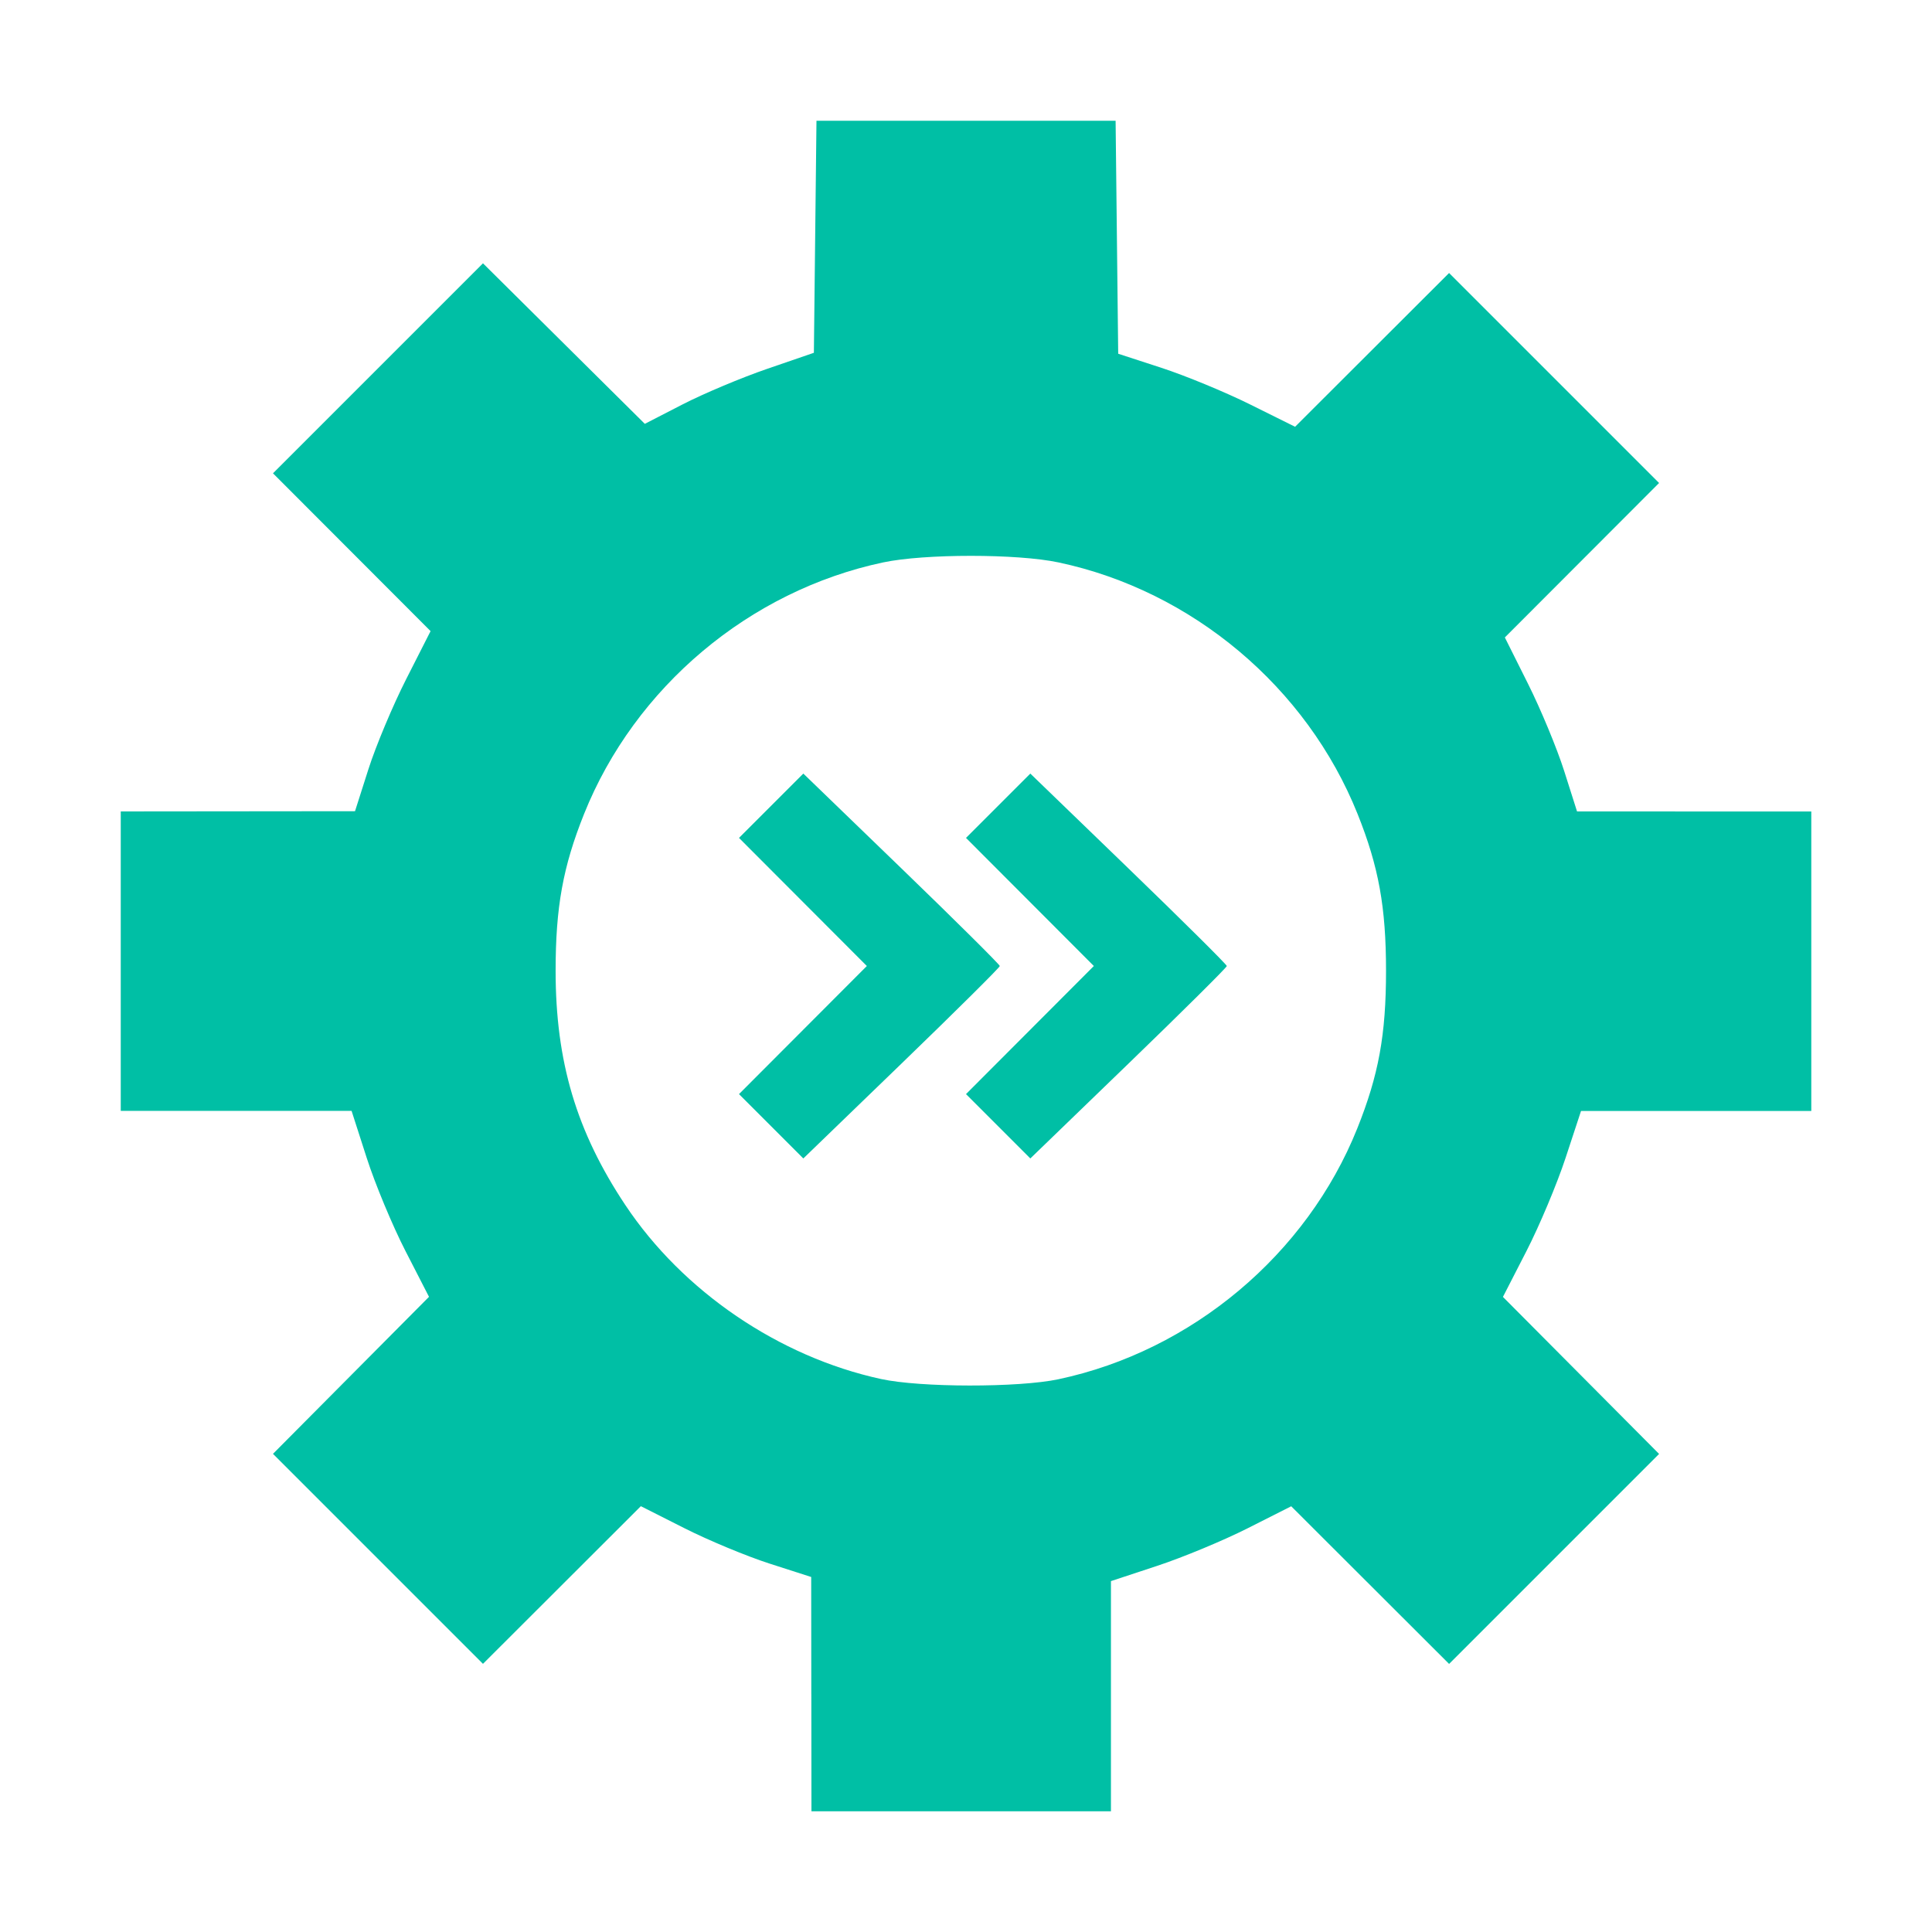 <!--
  - The MIT License (MIT)
  -
  - Copyright (c) 2015-2024 Elior "Mallowigi" Boukhobza
  -
  - Permission is hereby granted, free of charge, to any person obtaining a copy
  - of this software and associated documentation files (the "Software"), to deal
  - in the Software without restriction, including without limitation the rights
  - to use, copy, modify, merge, publish, distribute, sublicense, and/or sell
  - copies of the Software, and to permit persons to whom the Software is
  - furnished to do so, subject to the following conditions:
  -
  - The above copyright notice and this permission notice shall be included in all
  - copies or substantial portions of the Software.
  -
  - THE SOFTWARE IS PROVIDED "AS IS", WITHOUT WARRANTY OF ANY KIND, EXPRESS OR
  - IMPLIED, INCLUDING BUT NOT LIMITED TO THE WARRANTIES OF MERCHANTABILITY,
  - FITNESS FOR A PARTICULAR PURPOSE AND NONINFRINGEMENT. IN NO EVENT SHALL THE
  - AUTHORS OR COPYRIGHT HOLDERS BE LIABLE FOR ANY CLAIM, DAMAGES OR OTHER
  - LIABILITY, WHETHER IN AN ACTION OF CONTRACT, TORT OR OTHERWISE, ARISING FROM,
  - OUT OF OR IN CONNECTION WITH THE SOFTWARE OR THE USE OR OTHER DEALINGS IN THE
  - SOFTWARE.
  -
  -->

<svg  width="16px" height="16px" viewBox="0 0 135.467 135.467" version="1.1" id="svg5"
     xml:space="preserve" xmlns="http://www.w3.org/2000/svg" xmlns:svg="http://www.w3.org/2000/svg">
    <g fill="#00bfa5" transform="translate(23.845,-25.778)" data-iconColor="Craco">
        <path
            d="m 33.042,144.565 -0.008,-8.213 -2.914,-0.937 c -1.603,-0.515 -4.29,-1.632 -5.972,-2.482 l -3.058,-1.545 -5.535,5.527 -5.535,5.527 -7.362,-7.362 -7.362,-7.362 5.47,-5.505 5.47,-5.505 -1.652,-3.217 c -0.909,-1.77 -2.13,-4.703 -2.714,-6.519 L 0.807,103.671 H -7.286 -15.378 V 93.172 82.674 l 8.213,-0.008 8.213,-0.008 0.943,-2.955 C 2.51,78.077 3.702,75.236 4.64,73.389 l 1.706,-3.358 -5.525,-5.533 -5.525,-5.533 7.362,-7.362 7.362,-7.362 5.674,5.628 5.674,5.628 2.656,-1.367 c 1.461,-0.752 4.128,-1.873 5.927,-2.491 l 3.271,-1.124 0.091,-8.135 0.091,-8.135 h 10.487 10.487 l 0.091,8.168 0.091,8.168 3.037,0.99 c 1.67,0.544 4.461,1.696 6.201,2.56 l 3.165,1.571 5.399,-5.391 5.399,-5.391 7.362,7.362 7.362,7.362 -5.407,5.415 -5.407,5.415 1.625,3.25 c 0.894,1.787 2.032,4.532 2.531,6.1 l 0.906,2.85 8.213,0.002 8.213,0.002 v 10.499 10.499 h -8.073 -8.073 l -1.087,3.302 c -0.598,1.816 -1.83,4.75 -2.738,6.519 l -1.651,3.217 5.475,5.505 5.474,5.505 -7.362,7.362 -7.362,7.362 -5.535,-5.527 -5.535,-5.527 -3.07,1.551 c -1.689,0.853 -4.533,2.034 -6.32,2.624 l -3.25,1.073 v 8.07 8.07 H 43.55 33.052 l -0.008,-8.213 z m 17.332,-22.079 c 9.347,-1.981 17.412,-8.751 20.949,-17.584 1.502,-3.75 2.017,-6.574 2.017,-11.053 0,-4.461 -0.515,-7.303 -1.995,-10.998 -3.56,-8.889 -11.599,-15.652 -20.971,-17.638 -2.895,-0.614 -9.399,-0.614 -12.295,0 -9.372,1.986 -17.411,8.748 -20.971,17.638 -1.48,3.696 -1.995,6.537 -1.995,10.998 0,6.368 1.458,11.269 4.886,16.42 4.029,6.055 10.774,10.646 17.929,12.202 2.766,0.602 9.637,0.61 12.447,0.016 z m -20.147,-17.737 -2.255,-2.255 4.482,-4.491 4.482,-4.491 -4.482,-4.491 -4.482,-4.491 2.255,-2.255 2.255,-2.255 6.888,6.657 c 3.788,3.661 6.888,6.738 6.888,6.836 0,0.099 -3.1,3.175 -6.888,6.836 l -6.888,6.657 z m 15.917,0 -2.255,-2.255 4.482,-4.491 4.482,-4.491 -4.482,-4.491 -4.482,-4.491 2.255,-2.255 2.255,-2.255 6.888,6.657 c 3.788,3.661 6.888,6.738 6.888,6.836 0,0.099 -3.1,3.175 -6.888,6.836 l -6.888,6.657 z"
        />
    </g>
</svg>
